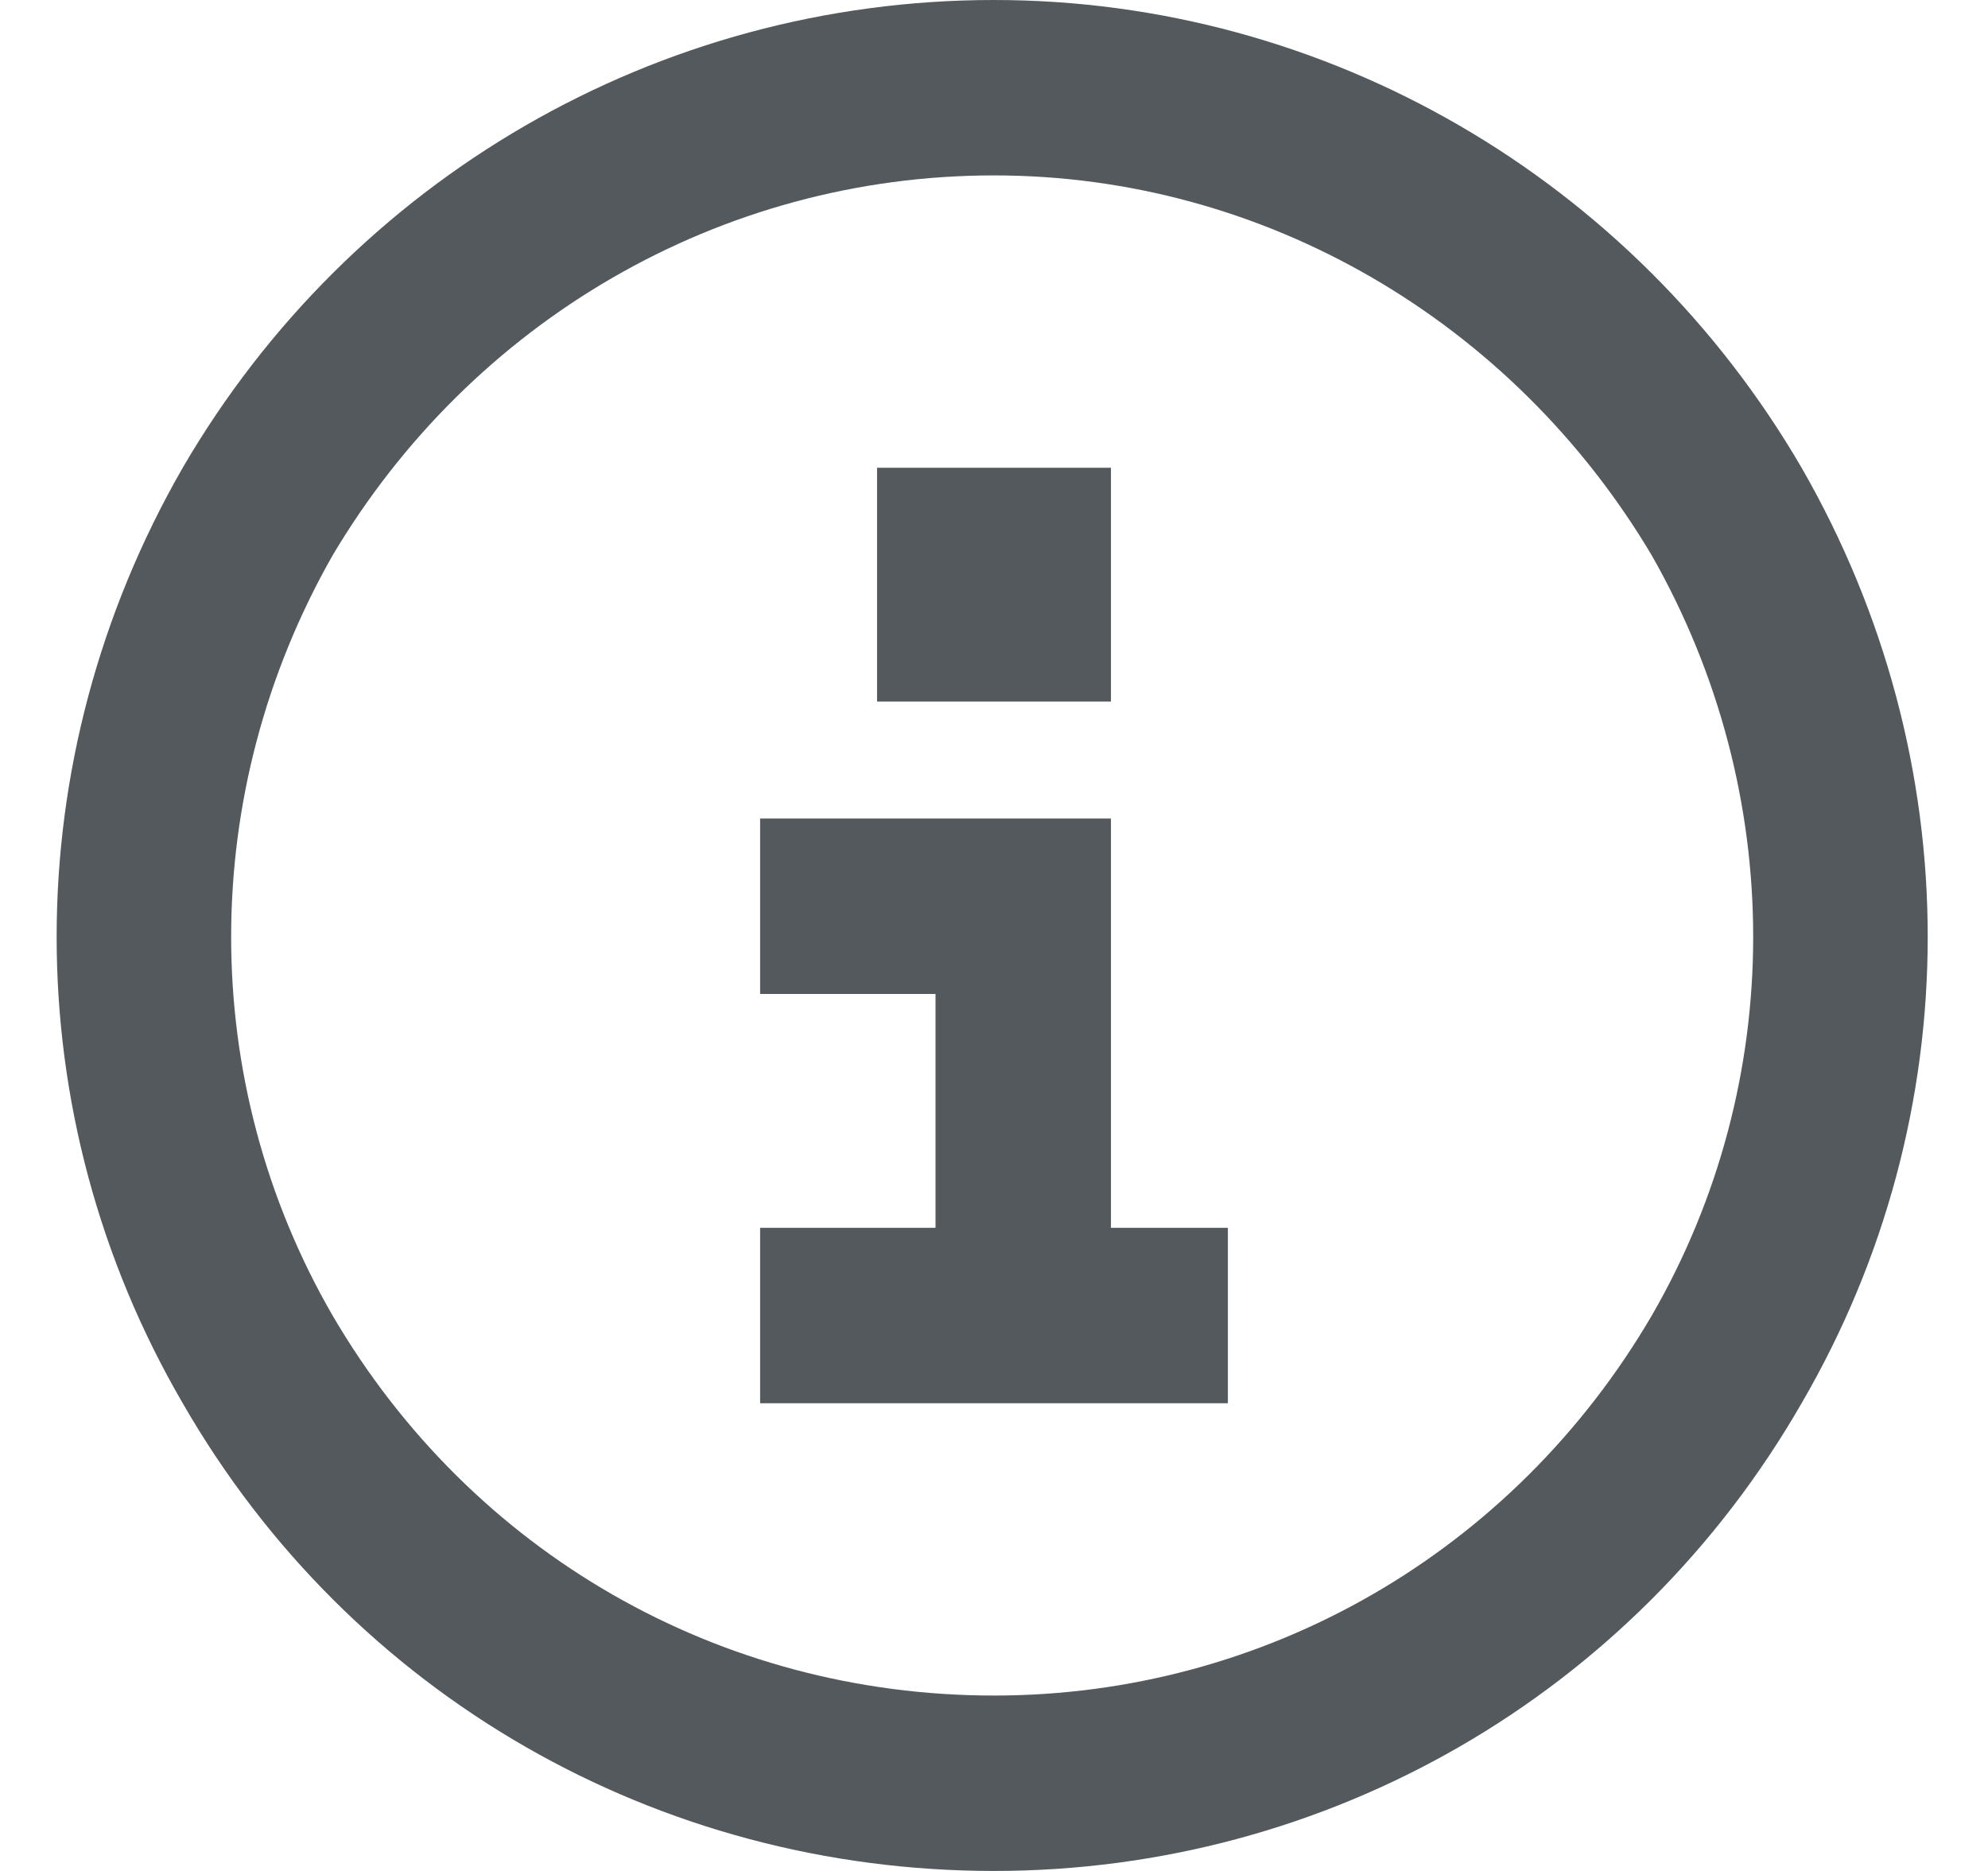 <svg xmlns="http://www.w3.org/2000/svg" fill="none" viewBox="0 0 34 32" height="32" width="34">
<path fill="#54595D" d="M17 3C12.312 3 8.062 5.5 5.688 9.5C3.375 13.562 3.375 18.5 5.688 22.5C8.062 26.562 12.312 29 17 29C21.625 29 25.875 26.562 28.25 22.5C30.562 18.5 30.562 13.562 28.25 9.5C25.875 5.5 21.625 3 17 3ZM17 32C11.25 32 6 29 3.125 24C0.25 19.062 0.25 13 3.125 8C6 3.062 11.25 0 17 0C22.688 0 27.938 3.062 30.812 8C33.688 13 33.688 19.062 30.812 24C27.938 29 22.688 32 17 32ZM14.5 21H16V17H14.5H13V14H14.5H17.5H19V15.5V21H19.5H21V24H19.5H14.5H13V21H14.5ZM19 12H15V8H19V12Z"></path>
</svg>
